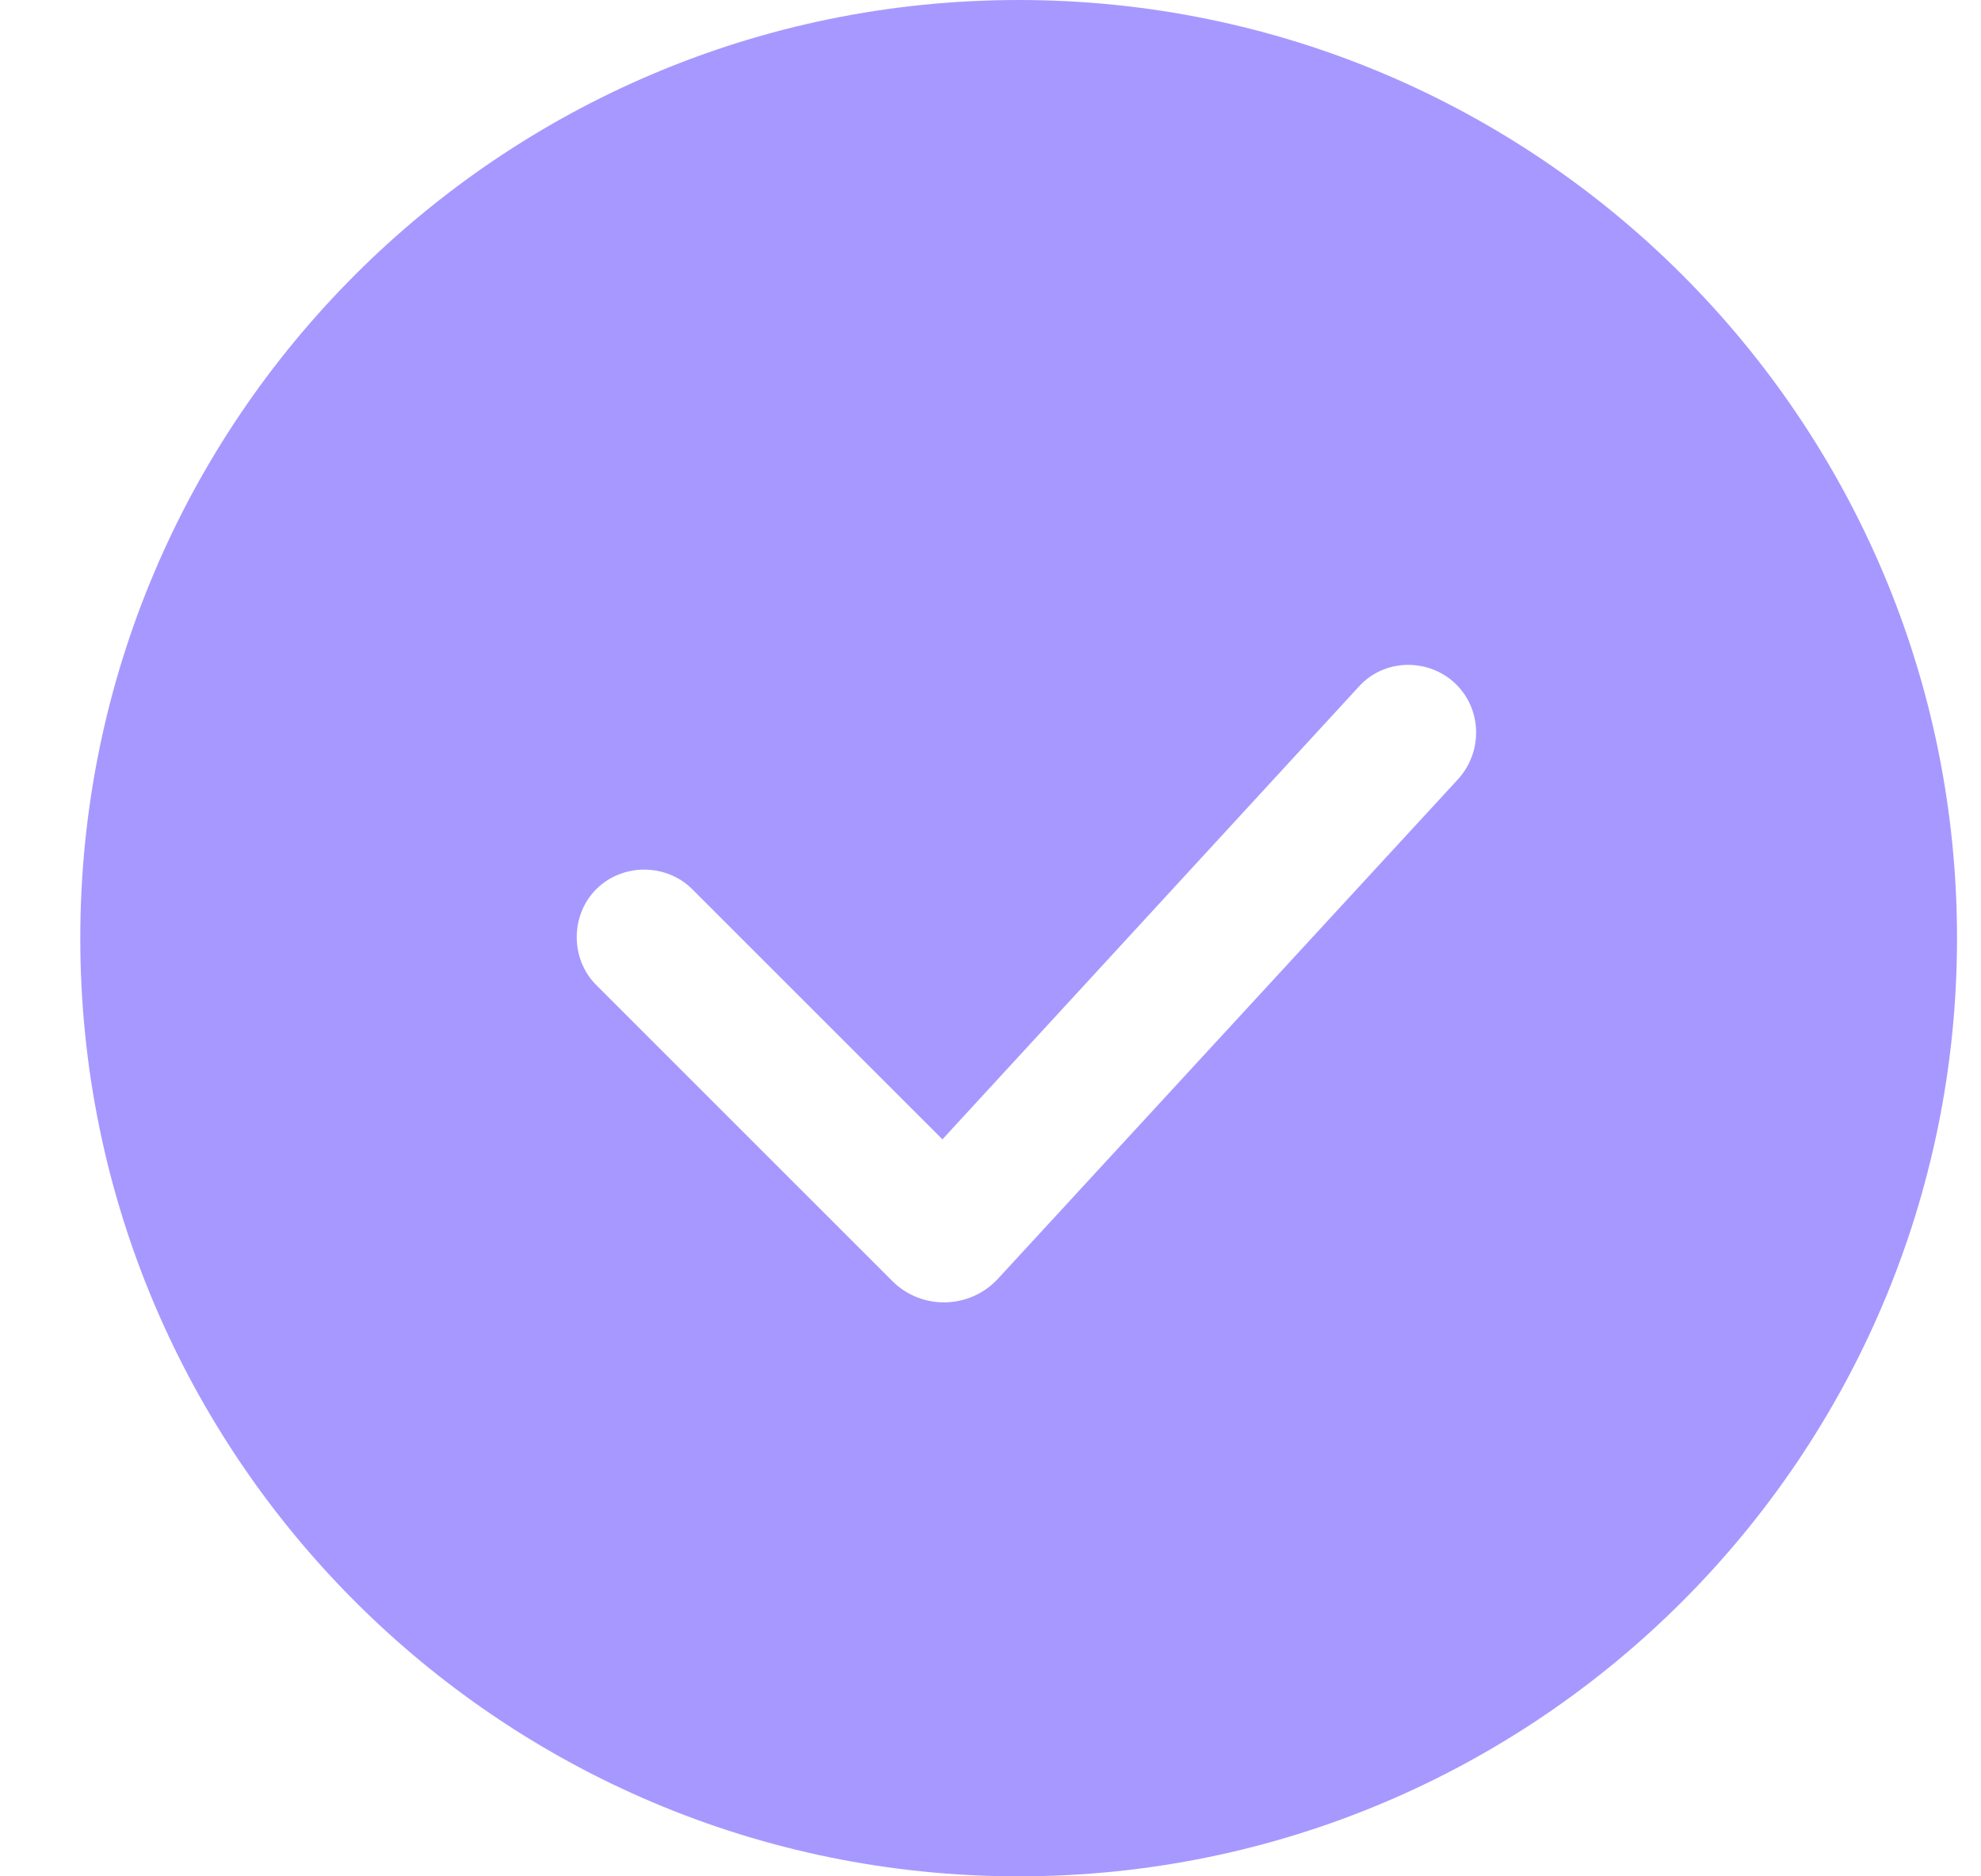 <?xml version="1.0" encoding="UTF-8"?> <svg xmlns="http://www.w3.org/2000/svg" width="19" height="18" viewBox="0 0 19 18" fill="none"> <path fill-rule="evenodd" clip-rule="evenodd" d="M0.77 9C0.77 4.029 4.799 0 9.77 0C14.74 0 18.77 4.029 18.77 9C18.77 13.971 14.74 18 9.77 18C4.799 18 0.77 13.971 0.77 9ZM8.559 12.29C8.839 12.57 9.299 12.56 9.569 12.27L13.989 7.47C14.229 7.2 14.21 6.79 13.95 6.55C13.69 6.31 13.27 6.32 13.03 6.59L9.039 10.93L6.639 8.53C6.389 8.28 5.969 8.28 5.719 8.53C5.469 8.78 5.469 9.2 5.719 9.45L8.559 12.29Z" fill="#A798FF"></path> </svg> 